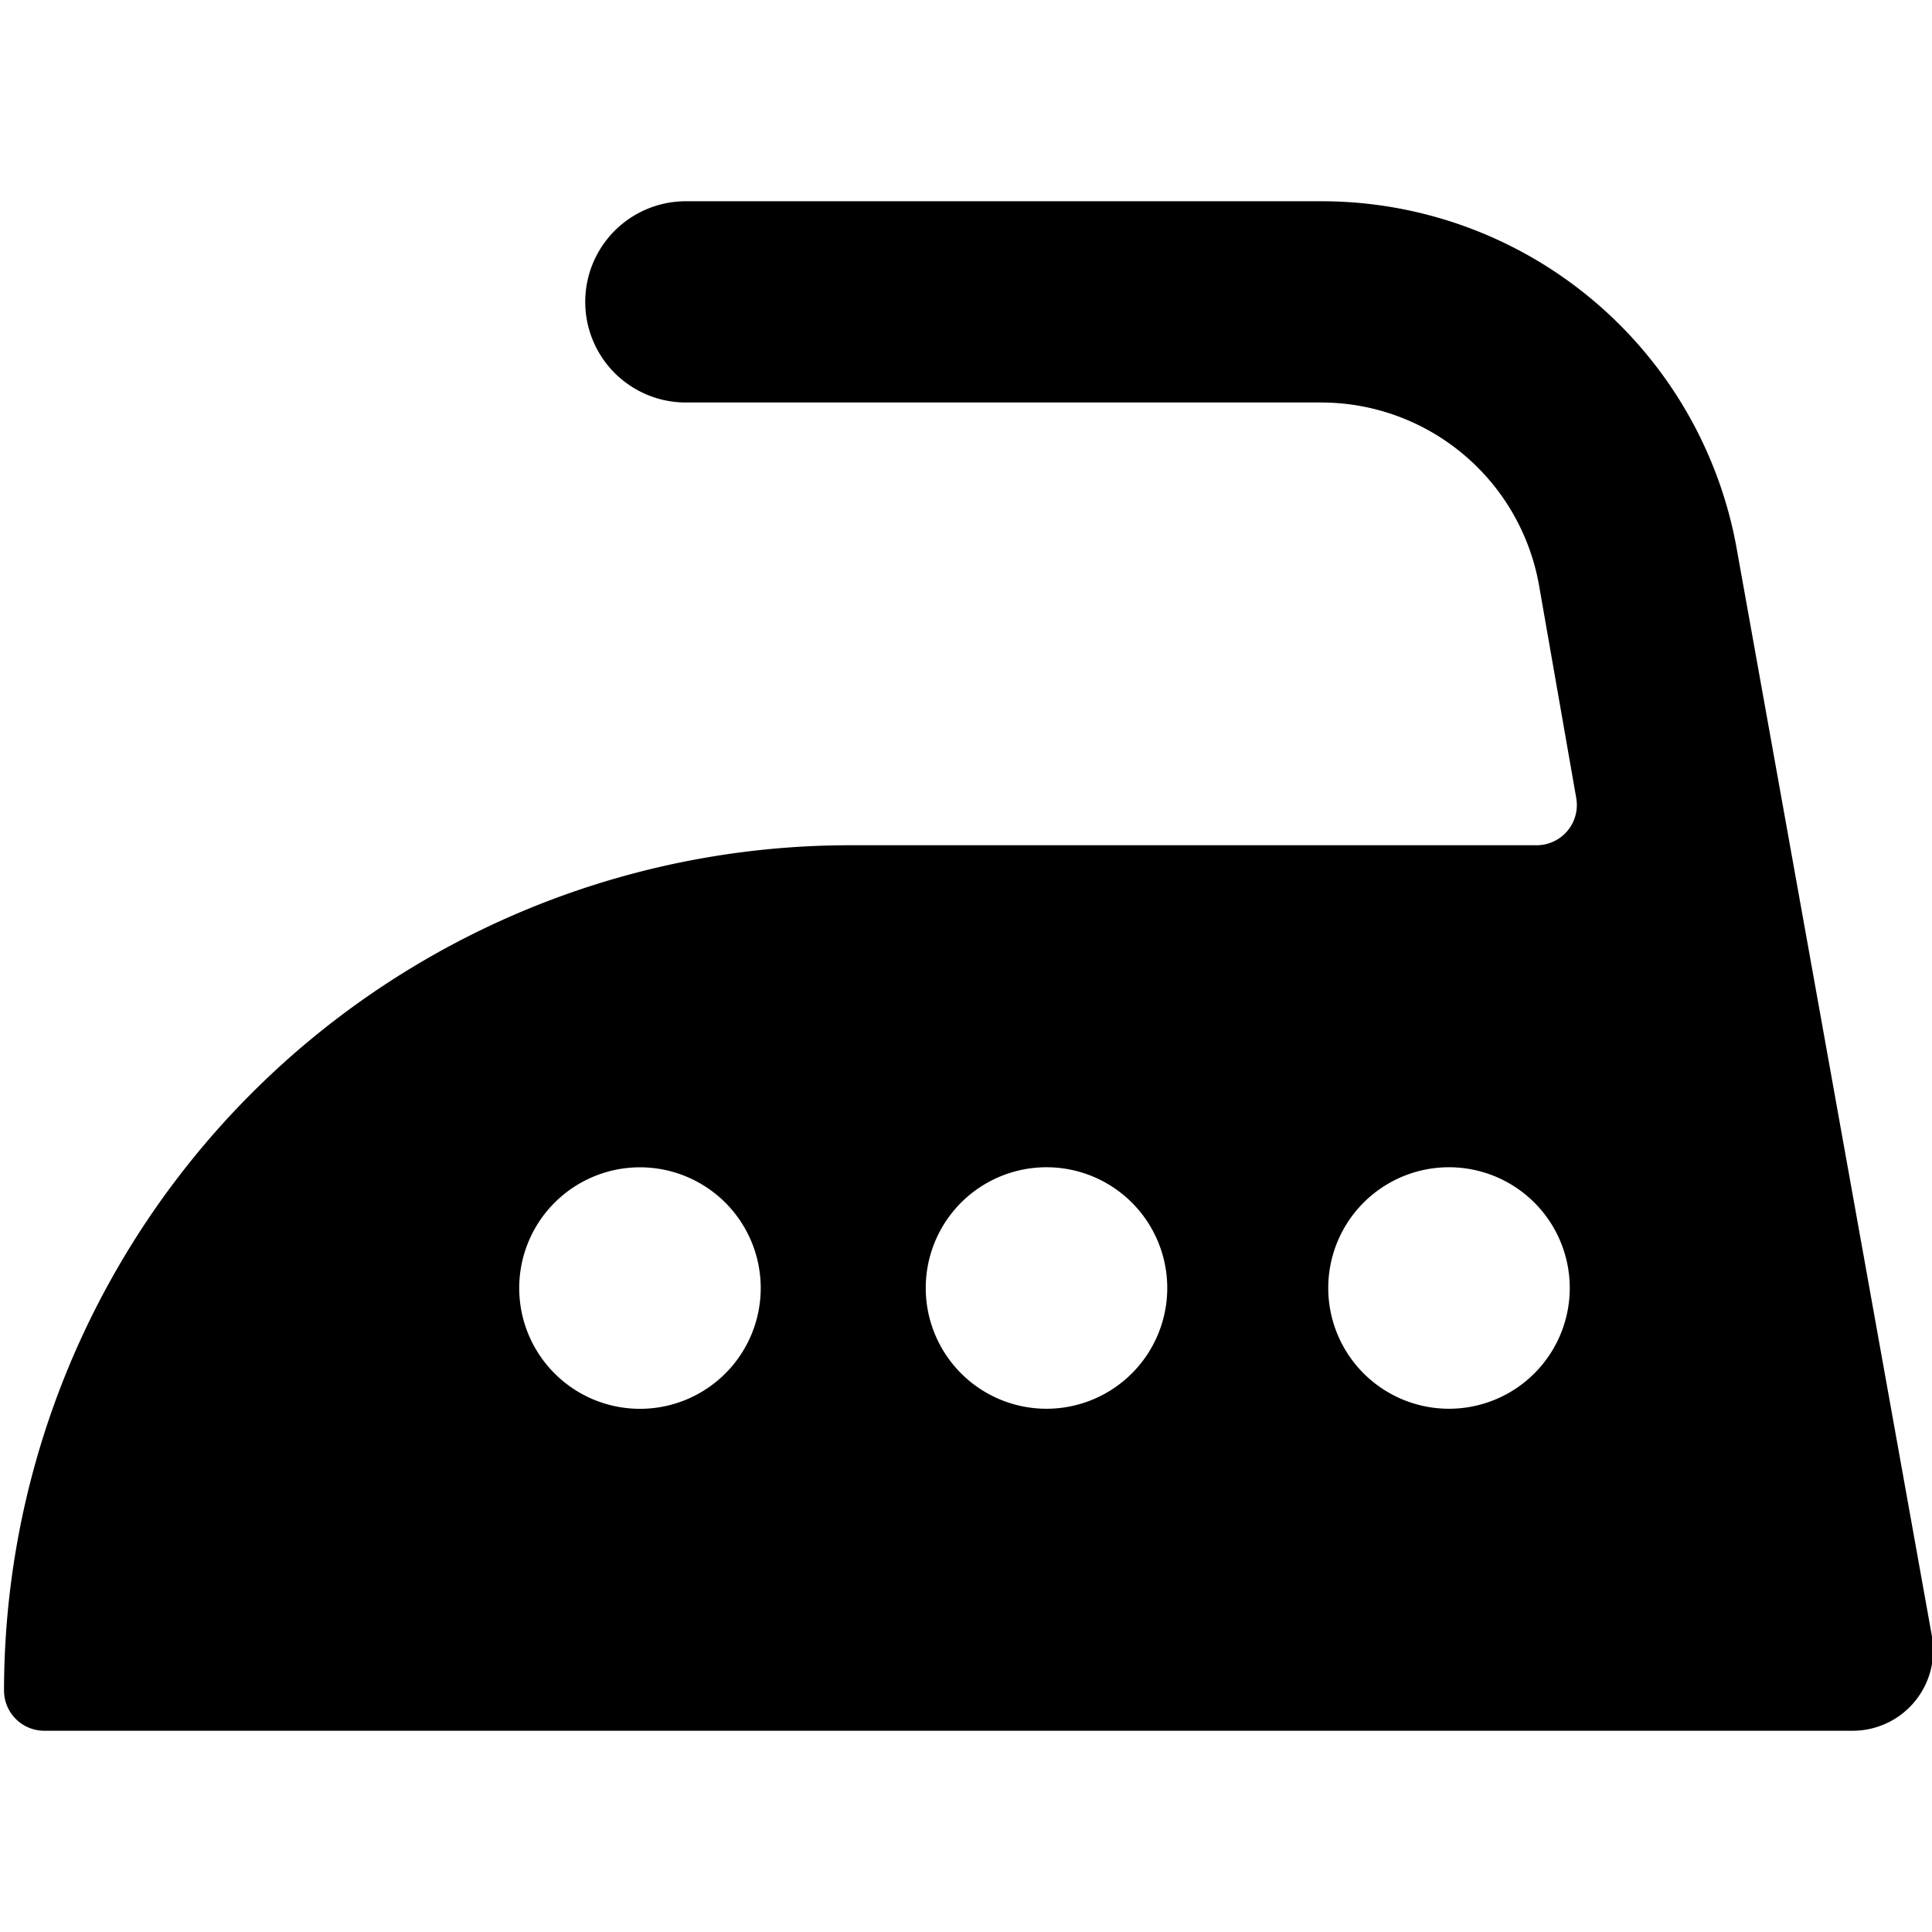 <svg xmlns="http://www.w3.org/2000/svg" viewBox="0 0 24 24"><path d="M21.58 6.85a5.24 5.24 0 0 0 -5.17 -4.35H8.52a1.25 1.25 0 0 0 0 2.5h7.89a2.75 2.75 0 0 1 2.71 2.28l0.46 2.63a0.5 0.5 0 0 1 -0.5 0.59h-8.53A10.51 10.51 0 0 0 0.05 21a0.5 0.5 0 0 0 0.5 0.5H23a1 1 0 0 0 1 -1.17ZM8 17.5A1.5 1.5 0 1 1 9.45 16 1.5 1.5 0 0 1 8 17.5Zm5 0a1.5 1.5 0 1 1 1.5 -1.5 1.5 1.5 0 0 1 -1.5 1.5Zm5 0a1.5 1.5 0 1 1 1.5 -1.5 1.5 1.5 0 0 1 -1.5 1.5Z" fill="#000000" stroke-width="1"></path></svg>